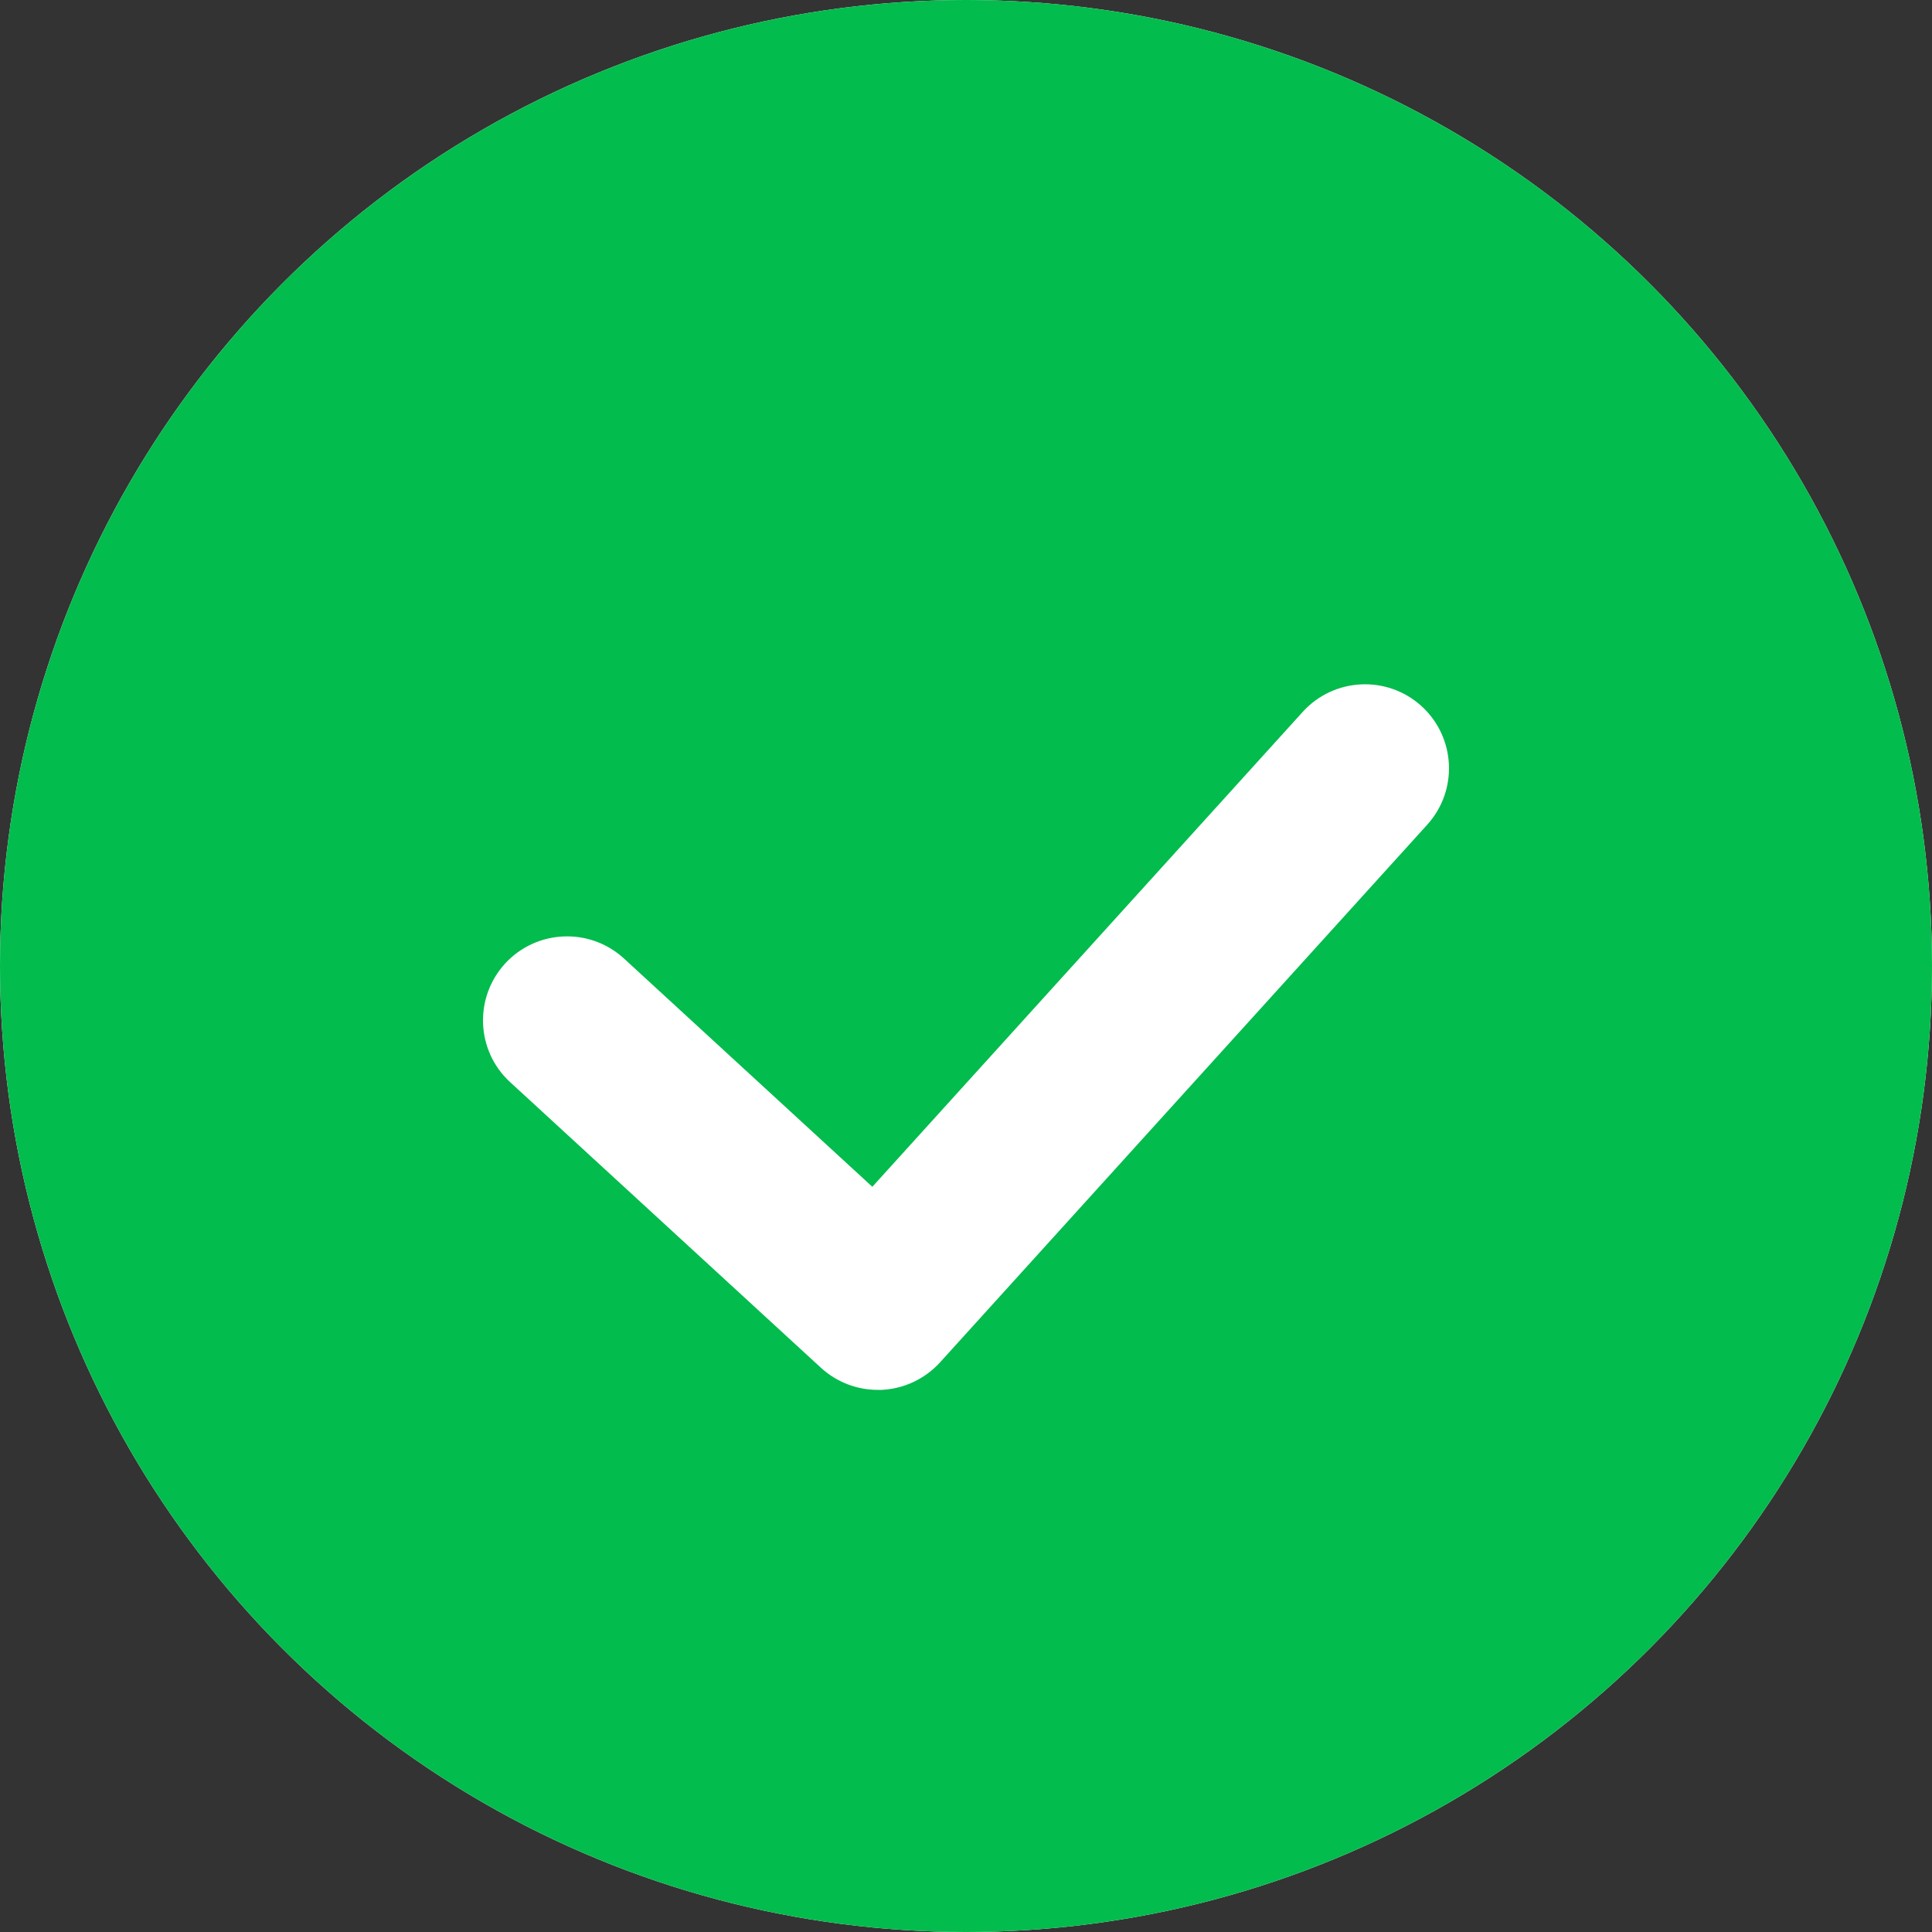 <svg width="25" height="25" viewBox="0 0 25 25" fill="none" xmlns="http://www.w3.org/2000/svg">
<rect x="0" y="0" width="25" height="25" fill="#333333" stroke="none"/>
<circle cx="12.5" cy="12.5" r="12.5" fill="white"/>
<circle cx="12.5" cy="12.5" r="12.5" fill="#02BC4D"/>
<g clip-path="url(#clip0_1509_796)">
<path d="M11.358 17.985C11.086 17.985 10.824 17.883 10.623 17.699L6.601 14.003C6.159 13.597 6.131 12.91 6.537 12.467C6.943 12.027 7.63 11.997 8.073 12.402L11.288 15.357L16.857 9.212C17.26 8.767 17.948 8.733 18.393 9.136C18.837 9.539 18.872 10.226 18.468 10.672L12.164 17.629C11.969 17.843 11.698 17.971 11.408 17.985C11.391 17.985 11.375 17.985 11.358 17.985Z" fill="white"/>
</g>
<defs>
<clipPath id="clip0_1509_796">
<rect width="12.5" height="9.131" fill="white" transform="translate(6.25 8.854)"/>
</clipPath>
</defs>
</svg>
